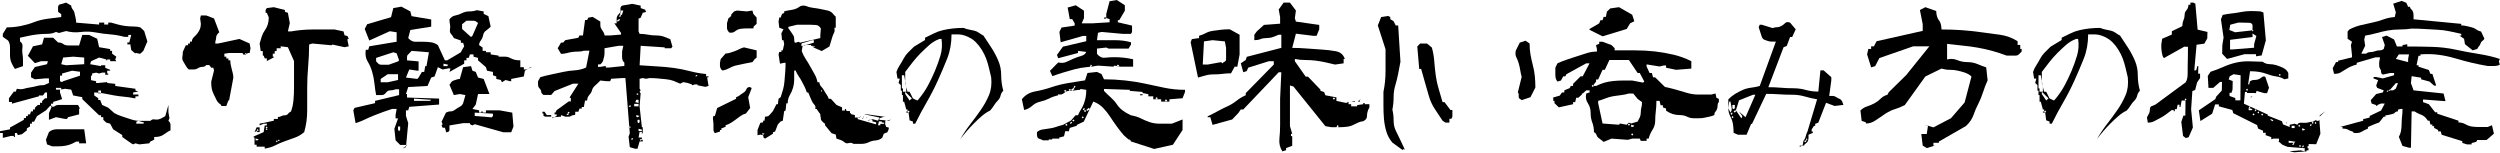 <?xml version="1.0" encoding="utf-8"?>
<!-- Generator: Adobe Illustrator 15.0.0, SVG Export Plug-In  -->
<!DOCTYPE svg PUBLIC "-//W3C//DTD SVG 1.1//EN" "http://www.w3.org/Graphics/SVG/1.1/DTD/svg11.dtd">
<svg version="1.1"
	 xmlns="http://www.w3.org/2000/svg" xmlns:xlink="http://www.w3.org/1999/xlink" xmlns:a="http://ns.adobe.com/AdobeSVGViewerExtensions/3.0/"
	 x="0px" y="0px" width="668px" height="41px" viewBox="0 0 668 41" enable-background="new 0 0 668 41" xml:space="preserve">
<defs>
</defs>
<path d="M35.578,38.578l-0.516-0.281l-2.391-1.688v-0.516l-2.438-1.547l-0.797-1.5l-1.031-0.281l-0.797-0.75v-0.703H27v-0.516
	h-0.516l-4.5-4.313v-0.516L19.547,25.5l-0.516-1.547l-1.641-0.234l-1.359,0.234v0.75l0.563,1.781l-2.391,0.75v0.469h-0.563V28.5
	h0.797c0.343-0.313,0.789-0.469,1.336-0.469c0.546,0,1.125,0,1.734,0s1.187,0,1.734,0c0.546,0,1.085,0,1.617,0l0.516,0.984h-0.234
	v1.547l-2.953,0.75l-0.281,0.469h-0.516l-2.438-0.469l-1.875,0.703v-1.781l0.844-1.969h-0.516l-1.125,1.219l-2.391,1.547l-0.797,1.5
	H8.531v0.516H8.016v0.75l-0.844,0.516v0.516l-1.313,1.031l-1.078,0.234L4.5,35.531H3.984v1.078H3.703v-0.281H2.906L0.75,36.844
	v-1.313H0v-0.469l2.672-0.516v-0.469l3.703-2.063v-0.469h0.563v-0.516h0.516v-0.469h0.563l0.281-0.797h0.516V29.25h0.516v-0.469
	l0.797-0.75h0.563v-0.563h0.563V27l0.797-0.75h0.516v-1.547h-0.516L11.484,25.5h-1.078v0.234l-7.219,1.969v-0.469H2.391V26.25
	l1.313-1.781h0.516l0.281-0.75c0.75,0.156,1.383,0.156,1.898,0s1.093-0.281,1.734-0.375c0.64-0.094,1.226-0.219,1.758-0.375
	c0.531-0.156,1.156-0.234,1.875-0.234l1.313-0.563v-1.219h-1.031l-2.719,0.234l-1.031-0.516v-1.266l1.031-1.5l3.234-0.75
	l0.234-0.797h-1.828l-1.641,0.516l-1.875-1.969l1.359-2.531l2.438-0.516l0.516-1.781h2.438l1.313,1.266
	c0.563,0,1.015,0.133,1.359,0.398c0.343,0.266,0.788,0.398,1.336,0.398c0.546,0,1.038,0,1.477,0c0.437,0,0.921,0,1.453,0
	l0.844-2.813h1.828l2.156,1.031l0.516,2.25l2.953,0.516v0.469h0.516v0.75l1.125,0.797l-0.281,0.75l0.281,0.469h-1.641v-0.469h-0.797
	v0.234h-0.234v-0.234l-1.922-0.516l-2.156,0.984l-0.234,0.797L27,17.672v-0.234h1.125v0.703l1.313,0.516v0.234h-0.797v0.75h0.281
	v0.328h-0.797v-0.563h-0.844l-0.797,0.234l-0.797-0.234l-1.078,0.234v0.563h-0.281v1.219l1.359,0.281v0.469h0.563l2.391-0.234v0.234
	l2.156,0.234v0.563l5.391,0.75v0.469l0.797,0.281l-1.406,0.234v0.563h1.406v0.469h-0.797v0.516h-0.328
	c-0.876-0.188-1.758-0.32-2.648-0.398s-1.79-0.195-2.695-0.352c-0.907-0.156-1.805-0.328-2.695-0.516s-1.774-0.281-2.648-0.281V25.5
	l1.078,0.75v0.469h0.516l0.516,1.313l1.641,0.75l1.641,1.453c0.687,0.375,1.437,0.688,2.25,0.938c0.812,0.25,1.577,0.5,2.297,0.75
	c0.718,0.25,1.523,0.375,2.414,0.375s1.772,0,2.648,0c0.343-0.344,0.703-0.477,1.078-0.398s0.733,0.078,1.078,0
	c0.343-0.078,0.647-0.195,0.914-0.352c0.265-0.156,0.569-0.328,0.914-0.516l0.844-3V28.5h0.281H45V30l0.281,1.547L45,32.297
	c0.188,0.156,0.328,0.32,0.422,0.492s0.141,0.383,0.141,0.633s0,0.5,0,0.75s0,0.469,0,0.656c-0.375,0.156-0.743,0.367-1.102,0.633
	c-0.36,0.266-0.673,0.477-0.938,0.633c-0.267,0.156-0.579,0.281-0.938,0.375c-0.36,0.094-0.82,0.141-1.383,0.141v0.703l-1.031,0.516
	l-0.281,0.469l-2.672,0.281l-1.031-0.281L35.578,38.578z M3.984,18.422c-0.344-0.5-0.649-1.047-0.914-1.641
	c-0.266-0.594-0.398-1.273-0.398-2.039s0-1.484,0-2.156S2.5,11.328,2.156,10.828L0.75,9.844V9.047l1.078-1.734
	c1.25,0,2.5-0.125,3.75-0.375c1.25-0.25,2.414-0.586,3.492-1.008s2.242-0.719,3.492-0.891c1.25-0.172,2.515-0.336,3.797-0.492V3.75
	c-0.219-0.156-0.415-0.281-0.586-0.375C15.601,3.281,15.516,3.156,15.516,3s0-0.359,0-0.609s0-0.453,0-0.609l0.234-0.516
	l1.922-0.563L19.031,1.5c0,0.344,0.132,0.68,0.398,1.008c0.265,0.328,0.437,0.711,0.516,1.148c0.077,0.438,0.164,0.82,0.258,1.148
	s0.141,0.742,0.141,1.242l6.141,0.516V6.047h1.359v0.516h1.078V6.047h0.797c0.563,0.156,1.148,0.32,1.758,0.492
	s1.272,0.305,1.992,0.398c0.718,0.094,1.437,0.141,2.156,0.141c0.718,0,1.343,0.078,1.875,0.234l1.031,0.984l0.844,2.766
	l-1.078,2.531l-0.797,0.75h-0.281l-1.031-0.234v0.234l-1.125-0.984l-0.234-1.5h-0.797v-0.516h0.516l0.516-2.016h-0.797v0.516h-1.031
	c-1.282-0.344-2.54-0.563-3.773-0.656c-1.235-0.094-2.531-0.266-3.891-0.516s-2.704-0.289-4.031-0.117
	c-1.329,0.172-2.618,0.086-3.867-0.258L15.75,8.813l-0.797-0.281c-0.688,0.344-1.477,0.516-2.367,0.516s-1.743,0.047-2.555,0.141
	C9.218,9.281,8.406,9.414,7.594,9.586c-0.813,0.172-1.563,0.336-2.25,0.492v0.984c0.531,0.344,0.75,0.852,0.656,1.523
	s-0.094,1.266,0,1.781s0.141,1.063,0.141,1.641s0,1.133,0,1.664L3.984,18.422z M13.922,39.094l-1.359-0.516l-0.281-1.266
	l0.797-2.016c0.563-0.5,1.25-0.75,2.063-0.75c0.812,0,1.609,0,2.391,0c0.78,0,1.577,0,2.391,0c0.812,0,1.671,0,2.578,0l0.516,3.75
	h-1.875v-0.469h-0.797c-0.532,0.313-1.024,0.555-1.477,0.727c-0.454,0.172-0.946,0.305-1.477,0.398
	c-0.532,0.094-1.11,0.141-1.734,0.141C15.031,39.094,14.453,39.094,13.922,39.094z M16.359,23.953v-0.469h-1.406v0.469H16.359z
	 M16.875,21.703l4.5-1.5v-1.031l-2.109-0.281l-2.672,0.75v0.563h-0.563v1.5l0.563,0.234L16.875,21.703z M22.5,17.156v-1.781
	l-2.953-0.234l-2.672,0.234l-0.516,1.781l1.313,0.281L22.5,17.156z M27,24.938v-0.75h-0.75v0.75H27z M38.531,32.766l-1.547-0.469
	l-0.563,0.234v0.516h1.875L38.531,32.766z"/>
<path d="M59.109,28.313v-0.281c-0.563-0.344-0.97-0.758-1.219-1.242c-0.251-0.484-0.516-1.023-0.797-1.617s-0.462-1.133-0.539-1.617
	c-0.079-0.484-0.117-1.055-0.117-1.711l0.75-3L57,18.094h-0.563l-0.516-0.703h-0.844c-0.188,0.313-0.501,0.469-0.938,0.469
	c-0.438,0-0.844,0.117-1.219,0.352s-0.782,0.352-1.219,0.352c-0.438,0-0.86,0-1.266,0c-0.345-0.313-0.603-0.633-0.773-0.961
	c-0.173-0.328-0.392-0.703-0.656-1.125c-0.267-0.422-0.36-0.836-0.281-1.242c0.077-0.406,0.117-0.859,0.117-1.359l0.797-1.781h0.609
	v-0.469h0.516v-0.516h0.516c0-0.469,0.179-0.867,0.539-1.195c0.358-0.328,0.671-0.664,0.938-1.008
	c0.265-0.344,0.483-0.719,0.656-1.125c0.171-0.406,0.258-0.875,0.258-1.406l-0.188-1.453l0.188-0.797h1.406l2.109,0.797l1.406,3.703
	c-0.22,0.156-0.415,0.367-0.586,0.633c-0.173,0.266-0.258,0.523-0.258,0.773s-0.04,0.492-0.117,0.727
	c-0.079,0.234-0.117,0.523-0.117,0.867h0.75l5.719-1.219l2.719,1.219l0.234,1.266l-0.234,1.266h-0.328l-1.313,0.469l-0.281-0.469
	h-3.563l-1.266,0.188v0.797h0.516v0.469h0.563v0.516h0.516c0,0.469,0.038,0.875,0.117,1.219c0.077,0.344,0.164,0.719,0.258,1.125
	s0.188,0.773,0.281,1.102s0.141,0.742,0.141,1.242l-1.125,6h-0.188l-0.563,1.5H59.109z M65.859,14.344l-0.281-0.188l-0.234,0.469
	h0.234L65.859,14.344z M70.734,39.703v-0.516h-2.156v-0.516h-0.563V36.75h-0.234v-0.281l2.672-1.172l0.281-1.781h0.563v-0.469
	h-0.844l-1.078,0.469v-0.469l3.797-0.797v-0.469h1.078v-0.516c0.343,0,0.647-0.078,0.914-0.234c0.265-0.156,0.586-0.234,0.961-0.234
	s0.647-0.125,0.82-0.375c0.171-0.25,0.445-0.469,0.82-0.656c0.343-0.969,0.563-1.992,0.656-3.07s0.141-2.195,0.141-3.352
	s0-2.32,0-3.492s0-2.352,0-3.539l-1.641-3.703L75,12.375v0.516h-1.078v0.75h-0.516v0.703h-0.516v0.797h0.281v0.188l-1.875,0.984
	v-0.703h-0.563l-0.281-0.75h-0.234v-1.219h-0.563l-0.281-2.016c0.188-0.656,0.375-1.281,0.563-1.875s0.46-1.141,0.82-1.641
	c0.358-0.5,0.624-1.031,0.797-1.594c0.171-0.563,0.258-1.188,0.258-1.875l-0.516-1.219h-0.328v-0.75l0.328-0.516l1.875-0.234
	l2.953,0.75v0.469l0.797,0.281l0.516,2.766l-0.516,2.203h0.844c0.874-0.156,1.812-0.281,2.813-0.375
	c0.999-0.094,1.992-0.141,2.977-0.141s1.976,0,2.977,0c0.999,0,1.952,0,2.859,0l2.391,0.516l0.281,1.031l0.797,0.234l0.328,0.75
	h-0.328v0.469l0.328,1.5l-1.125,0.234l-3.234-0.703l-0.281,0.188l-5.109-0.469l-0.844,0.281c0,1.969-0.087,3.906-0.258,5.813
	c-0.173,1.906-0.258,3.852-0.258,5.836s0,3.977,0,5.977s-0.267,3.922-0.797,5.766c-0.75,0.656-1.579,1.148-2.484,1.477
	c-0.907,0.328-1.805,0.648-2.695,0.961s-1.743,0.68-2.555,1.102C72.733,39.258,71.796,39.547,70.734,39.703z M68.016,35.297
	l0.563-1.266h0.797v1.266h-0.563l-0.234-0.281L68.016,35.297z M69.141,37.266l-0.844-0.281V37.5h0.516L69.141,37.266z
	 M69.141,34.781L68.813,34.5l-0.234,0.281l0.234,0.234L69.141,34.781z M71.484,34.031l-0.188-0.234l-0.328,0.234l0.328,0.281
	L71.484,34.031z M71.484,34.5l-0.188-0.188L70.969,34.5l0.328,0.281L71.484,34.5z M74.25,37.688L73.922,37.5l-0.188,0.469h0.188
	L74.25,37.688z M74.766,37.5l-0.281-0.234l-0.234,0.422h0.234L74.766,37.5z"/>
<path d="M108.469,39.047l0.281-0.328h-1.828l-1.219-1.219l-0.328-3.094l0.984-2.766h-0.656v-0.938l0.281-1.594h-1.219
	c-0.782,0.25-1.587,0.523-2.414,0.82c-0.829,0.297-1.649,0.609-2.461,0.938c-0.813,0.328-1.626,0.688-2.438,1.078
	c-0.813,0.391-1.626,0.711-2.438,0.961l-0.609-3.422l0.328-0.656l5.484-1.266v-0.609l6.422-1.547v-1.547h-0.938
	c-0.407,0.188-0.86,0.281-1.359,0.281c-0.501,0-0.907,0.211-1.219,0.633c-0.313,0.422-0.68,0.633-1.102,0.633s-0.931,0-1.523,0
	c-0.188-1.031-0.337-2.07-0.445-3.117c-0.11-1.047-0.313-2.078-0.609-3.094c-0.298-1.016-0.703-1.945-1.219-2.789
	s-0.68-1.875-0.492-3.094h0.656l0.281-0.938l7.313-1.219V8.625l-1.828-0.281l-5.484,2.484l-1.219-3.094l0.656-1.266l6.375-1.875
	l0.609-2.438l2.156-0.375l2.391,1.266l0.328,1.266l5.25,0.891v1.922l-5.578,0.891l-0.563,2.156c0.593,0.656,1.202,0.984,1.828,0.984
	c0.624,0,1.336,0,2.133,0s1.507,0.047,2.133,0.141c0.624,0.094,1.233,0.344,1.828,0.75l1.875,4.078h0.609l3.656-2.156l0.328-0.656
	l0.563-0.938l-0.281-0.938h-0.609v-0.609l-1.875-0.656c-0.188-0.406-0.431-0.766-0.727-1.078c-0.298-0.313-0.398-0.719-0.305-1.219
	s0.094-0.961,0-1.383s-0.141-0.852-0.141-1.289c0.405-0.594,0.914-0.945,1.523-1.055s1.219-0.32,1.828-0.633
	s1.272-0.469,1.992-0.469c0.718,0,1.374-0.109,1.969-0.328l1.828,0.328v0.656l1.266,0.609l0.609,2.813
	c-0.407,0.406-0.82,0.758-1.242,1.055s-0.68,0.703-0.773,1.219s-0.298,0.984-0.609,1.406c-0.313,0.422-0.469,0.836-0.469,1.242
	l0.938,0.656v0.891h0.891v0.375h1.266v0.563l2.109,0.328v0.281c0.593,0,1.148,0,1.664,0s0.976,0.109,1.383,0.328
	c0.405,0.219,0.812,0.383,1.219,0.492c0.405,0.109,0.921,0.164,1.547,0.164v1.828h0.938v0.609h0.609l1.547-0.609h-0.375l-1.5,0.938
	l-0.281,1.547l-3.375,0.656v0.609h0.609h-0.938l-1.172-0.328l-0.984,0.609l-0.281-0.609l-1.219-0.281v-0.656l-0.891-0.328v-0.891
	l-1.594-0.328l-0.281-0.938l-2.109-1.828v-0.656l-1.219-0.328v-0.609h-0.938l-0.328,0.938h-0.609v0.656h-0.609v0.891l-3.938,2.203
	l0.281-0.938h-0.609l-1.5,0.281L117,17.953l-0.891,2.484l-0.891,0.281l-0.984,2.25l-5.156,0.281l-0.609,1.875h0.281v0.938
	l8.578,0.281v1.594l-7.969,0.609l-0.281,0.938h-0.609v1.5l0.609,1.922l-0.609,6.422l-0.938,0.375L108.469,39.047z M106.359,16.406
	l0.281-0.281l-0.656-1.875l-0.891-0.281l-4.594,1.5v0.938c0.218,0.219,0.422,0.422,0.609,0.609s0.445,0.281,0.773,0.281
	s0.64,0,0.938,0c0.296,0,0.647,0,1.055,0L106.359,16.406z M106.359,21.375v-1.547h-2.766l-1.875,1.266v0.891h1.875L106.359,21.375z
	 M106.922,34.688v-0.891h-0.563v0.891l0.281,0.375L106.922,34.688z M111.844,20.719l0.891-1.5h0.609l0.281-1.547h0.328l0.656-3.703
	l-4.641-0.375c-0.22,0.25-0.422,0.469-0.609,0.656s-0.337,0.336-0.445,0.445c-0.11,0.109-0.164,0.32-0.164,0.633s0,0.578,0,0.797
	l3.094,0.281v2.484h-0.328l-2.156-0.328l-0.891,2.156l3.047,0.375L111.844,20.719z M115.219,26.672l-4.594-0.328v0.609h4.266
	L115.219,26.672z M119.156,35.344v-0.281l-0.281-0.938h-0.609l-0.281-0.609l0.281-0.328l-0.281-0.656l1.172-2.438
	c0.405-0.219,0.812-0.328,1.219-0.328c0.405,0,0.82-0.156,1.242-0.469s0.835-0.57,1.242-0.773c0.405-0.203,0.703-0.523,0.891-0.961
	l0.609-2.156l-1.5-0.281l-1.594,0.281l-1.172-2.766c0.188-0.219,0.335-0.43,0.445-0.633c0.108-0.203,0.312-0.359,0.609-0.469
	c0.296-0.109,0.601-0.211,0.914-0.305c0.312-0.094,0.577-0.141,0.797-0.141l0.891-3.141l2.109-0.281l0.375,1.219l0.891,0.328
	l0.609,1.5l1.5,0.375l1.547,4.031h-3.047l-0.609,2.813l-0.891,1.172l1.781,0.375v0.609h0.609v-0.328h0.328v0.328h0.891v-0.609h3.656
	l3.375,0.609l0.328,3.703l-0.609,1.547h-2.109l-7.641-2.156l-0.609,0.328l-0.656-0.328v-0.281h-1.828l-3.656,0.609
	c0,0.188,0,0.383,0,0.586s0,0.414,0,0.633s-0.103,0.375-0.305,0.469C119.585,35.297,119.374,35.344,119.156,35.344z M119.766,17.297
	l-1.266-0.281v0.656h0.984L119.766,17.297z M126.234,9.563l1.5-3.422c-0.22-0.188-0.422-0.336-0.609-0.445s-0.445-0.164-0.773-0.164
	s-0.642,0-0.938,0c-0.298,0-0.556,0-0.773,0l-1.172,0.938v1.266l2.391,2.156L126.234,9.563z M131.719,30.984v-0.609l-4.875-0.281
	v0.891l4.547,0.375L131.719,30.984z"/>
<path d="M169.734,39.75l-1.453-0.422l-0.328-2.813l0.328-0.891l-1.172-14.766h-0.891l-2.906,0.188l-0.281,0.656h-0.891l-1.734-0.188
	c-0.407,0.438-0.853,0.867-1.336,1.289c-0.485,0.422-0.773,0.844-0.867,1.266s-0.337,0.852-0.727,1.289
	c-0.392,0.438-0.586,0.938-0.586,1.5h-0.563L156,28.594h-0.563v0.422h-0.609l-0.281,0.844h-0.844c0,0.156,0,0.344,0,0.563
	s-0.103,0.328-0.305,0.328c-0.204,0-0.398,0.039-0.586,0.117s-0.392,0.18-0.609,0.305h-1.172l-1.125-0.422v0.422l-2.344,0.188v0.234
	l1.172-0.609v-0.422h-0.563v-0.469h0.234l0.328-0.656l1.172-0.844l2.063-1.5h0.563V26.25l-0.328-0.234l2.344-3.656h-1.453
	l-4.922,1.969l-0.891,1.031h-2.063c-0.407-0.281-0.609-0.563-0.609-0.844s-0.141-0.57-0.422-0.867s-0.422-0.617-0.422-0.961
	s0-0.672,0-0.984l0.609-1.078c0.938-0.281,1.945-0.531,3.023-0.75s2.109-0.438,3.094-0.656s2.007-0.359,3.07-0.422
	c1.062-0.063,2.077-0.313,3.047-0.75l0.891-4.5H156c-0.375,0.156-0.853,0.234-1.43,0.234c-0.579,0-1.118,0.031-1.617,0.094
	c-0.501,0.063-0.993,0.164-1.477,0.305c-0.485,0.141-1.008,0.211-1.57,0.211l-0.891-1.5l0.891-1.5h0.563l0.563-0.656l3.516-0.656
	l0.281-0.609h0.938l0.563-4.125h0.563l0.281-0.609l1.172-0.234l2.063,1.266c0,0.313,0,0.648,0,1.008s0.094,0.68,0.281,0.961
	s0.375,0.57,0.563,0.867s0.281,0.586,0.281,0.867h1.5l2.906-0.234V8.813l-1.781-2.578h0.609c0-0.438,0-0.867,0-1.289
	s0.194-0.82,0.586-1.195c0.39-0.375,0.539-0.773,0.445-1.195s0.047-0.773,0.422-1.055l2.672-0.469l2.297,0.469v0.656l1.172,0.422
	l0.281,0.609l-0.891,0.234l-0.563,1.313l-0.563,0.234v3.422l0.281,0.656c0.78,0,1.515,0.07,2.203,0.211
	c0.687,0.141,1.413,0.211,2.18,0.211c0.765,0,1.444,0.102,2.039,0.305c0.593,0.203,1.187,0.445,1.781,0.727l0.563,1.969
	l-0.328,0.422h-1.734v-0.234l-6.422-0.422l-0.281,5.203c1.562,0.125,3.124,0.227,4.688,0.305c1.562,0.078,3.07,0.219,4.523,0.422
	s2.859,0.484,4.219,0.844s2.804,0.617,4.336,0.773v0.609h0.656v0.234H189v0.422l0.328,1.922l-0.891,0.234l-2.063-0.422v-0.234
	h-0.609l-0.891,0.234v-0.234l-1.125-0.375l-1.172-0.234l-0.844,0.422c-0.595-0.281-1.181-0.531-1.758-0.75
	c-0.579-0.219-1.266-0.367-2.063-0.445s-1.532-0.148-2.203-0.211c-0.673-0.063-1.399-0.094-2.18-0.094l-0.891,0.188l-0.891-0.188
	l-0.844,0.188v2.625l0.281,0.422l-0.281,0.422l0.281,0.422l-0.281,3.469l0.609,5.578h0.234v1.453l-0.234,0.422V35.25h-0.609
	l-0.281,1.5h0.891v0.609h0.234v0.422h-0.844l-0.563,1.969H169.734z M145.781,31.172l-0.563-0.188v-0.656h-0.281v-0.469h0.563
	l0.609,0.891h1.172v-0.188v0.609H145.781z M151.969,30.563v-0.234h-0.328l-0.281,0.234l0.281,0.188L151.969,30.563z M152.203,30.094
	l-0.234-0.234l-0.328,0.234l0.328,0.234L152.203,30.094z M166.828,17.625v-0.891c-0.188-0.125-0.337-0.328-0.445-0.609
	c-0.11-0.281-0.164-0.531-0.164-0.75s0-0.477,0-0.773s0-0.57,0-0.82l0.328-1.547h-1.219l-3.797,0.656c0,0.438,0,0.836,0,1.195
	s-0.04,0.719-0.117,1.078c-0.079,0.359-0.173,0.711-0.281,1.055c-0.11,0.344-0.352,0.672-0.727,0.984h-0.609v0.656h0.609
	l1.453-0.234v0.422h0.891L166.828,17.625z M165.328,5.578l-0.234-0.234l-0.328,0.234l0.328,0.188L165.328,5.578z M165.656,5.344
	V5.156h-0.328l-0.234,0.188l0.234,0.234L165.656,5.344z M165.938,4.313V4.078h-0.281l-0.328,0.234l0.328,0.188L165.938,4.313z
	 M166.219,3.844l0.328-1.031h-0.609l-0.281,1.031l0.281,0.234L166.219,3.844z M168.563,28.406v-0.234h-0.281l-0.328,0.234
	l0.328,0.188L168.563,28.406z M168.563,33.984l-0.281-0.234l-0.328,0.234l0.328,0.188L168.563,33.984z M169.125,37.172v-0.234
	h-0.234l-0.328,0.234l0.328,0.188L169.125,37.172z M170.625,28.406V27.75h-1.172v0.656H170.625z M170.625,27.094v-0.422h-0.609
	l-0.281,0.609l0.891,0.234V27.094z M170.625,25.125l-0.281-0.188l-0.328,0.188l0.328,0.234L170.625,25.125z M170.625,31.172
	l0.281-0.188l-0.891-0.234v0.422l0.328,0.188L170.625,31.172z M170.906,32.672v-0.656h-0.563v0.656l0.281,0.234L170.906,32.672z
	 M171.516,35.016v-0.375l-0.891-0.234v0.609H171.516z M171.516,37.359v-0.188h-0.328l-0.281,0.188l0.281,0.234L171.516,37.359z
	 M186.375,20.203l-0.281-0.188l-0.328,0.375h0.328L186.375,20.203z"/>
<path d="M191.016,35.578c-0.251-0.281-0.375-0.602-0.375-0.961s0-0.75,0-1.172s-0.023-0.766-0.07-1.031s-0.07-0.602-0.07-1.008
	l0.141-0.422h0.375l0.609-2.109l5.063-2.484v-0.422c0.405-0.125,0.733-0.297,0.984-0.516c0.249-0.219,0.563-0.438,0.938-0.656
	s0.647-0.531,0.82-0.938c0.171-0.406,0.46-0.609,0.867-0.609l0.516,0.234v0.188l-0.891,2.297l0.516,2.906l-1.125,1.453
	c-0.501,0.125-0.961,0.336-1.383,0.633s-0.86,0.617-1.313,0.961c-0.454,0.344-0.899,0.648-1.336,0.914
	c-0.438,0.266-0.907,0.477-1.406,0.633v0.422l-1.125,0.422v0.422h-0.375v0.422L191.016,35.578z M193.125,18.844
	c-0.251-0.125-0.407-0.25-0.469-0.375c-0.063-0.125-0.126-0.258-0.188-0.398c-0.063-0.141-0.094-0.32-0.094-0.539s0-0.469,0-0.75
	l0.188-0.984l1.313-1.5c0.375,0,0.78-0.07,1.219-0.211c0.437-0.141,0.851-0.281,1.242-0.422c0.39-0.141,0.797-0.32,1.219-0.539
	s0.835-0.375,1.242-0.469l3.375,0.797v1.922l-0.516,0.422l-0.609,0.797c-0.75,0.125-1.438,0.258-2.063,0.398
	c-0.626,0.141-1.289,0.281-1.992,0.422s-1.368,0.383-1.992,0.727C194.374,18.484,193.749,18.719,193.125,18.844z M194.813,8.672
	c-0.126-0.156-0.251-0.336-0.375-0.539c-0.126-0.203-0.188-0.414-0.188-0.633s0-0.422,0-0.609s0-0.422,0-0.703l0.375-1.266
	l0.75-0.656V3.891l0.797-0.844l0.75-0.234l2.625,0.234l1.5-0.234l0.234,0.891l0.891,0.984v1.688l-0.75,0.656l-0.141,0.563
	c-0.563,0-1.157,0-1.781,0c-0.626,0-1.188,0.039-1.688,0.117c-0.501,0.078-0.97,0.297-1.406,0.656
	C195.968,8.727,195.437,8.828,194.813,8.672z M228.046,38.438c-0.375-0.281-0.789-0.352-1.242-0.211s-0.836,0.07-1.148-0.211
	s-0.656-0.484-1.031-0.609s-0.75-0.25-1.125-0.375l-0.188-1.078l-1.125-0.375l-1.734-2.109v-0.375l-0.516-0.422
	c-0.156-0.156-0.297-0.305-0.422-0.445s-0.188-0.313-0.188-0.516s-0.023-0.375-0.07-0.516s-0.07-0.367-0.07-0.68l-0.609-0.844
	l-0.375-0.563h-0.375c0.156-0.438,0.07-0.828-0.258-1.172s-0.555-0.688-0.68-1.031s-0.273-0.688-0.445-1.031
	s-0.336-0.734-0.492-1.172h-0.375c-0.156-0.531-0.359-1.047-0.609-1.547s-0.5-0.984-0.749-1.453
	c-0.251-0.469-0.524-0.914-0.82-1.336c-0.298-0.422-0.571-0.93-0.82-1.523h-0.375c0,0.875,0,1.688,0,2.438s-0.103,1.469-0.305,2.156
	c-0.204,0.688-0.492,1.352-0.867,1.992s-0.563,1.367-0.563,2.18h-0.375l-0.188,1.922h-0.188v0.141h-0.188l-0.375,2.578l-0.563,0.188
	l-0.75,0.797l-0.75,1.922l-0.563,0.188v0.375l-2.109,1.313l-0.375-0.234l-0.141-0.656l-0.75-0.188l-0.75,0.188v-1.406l0.75-1.922
	l0.75-0.141V32.25h0.375l0.141-1.078c0.249,0,0.476-0.031,0.68-0.094c0.202-0.063,0.366-0.172,0.492-0.328
	c0.124-0.156,0.281-0.328,0.469-0.516s0.343-0.375,0.469-0.563l0.938-1.828h0.375l0.188-1.453l0.563-0.422
	c0.249-0.719,0.469-1.422,0.656-2.109s0.312-1.445,0.375-2.273c0.062-0.828,0.124-1.625,0.188-2.391
	c0.062-0.766,0.094-1.57,0.094-2.414h-0.375l-1.125,0.234l-0.375-2.484l0.188-0.656h0.563v-0.422h0.375l0.375-1.641l-0.188-1.078
	h-0.375l-0.188-1.828l0.563-1.078l-1.125-0.422l-0.188-1.641l0.188-1.078h0.375l0.375-0.984l0.563-0.234V3.047
	c0.499-0.156,1.008-0.266,1.523-0.328s0.984-0.164,1.406-0.305s0.82-0.352,1.195-0.633s0.89-0.359,1.546-0.234
	c0.656,0.281,1.32,0.461,1.992,0.539s1.359,0.188,2.063,0.328s1.367,0.281,1.992,0.422s1.188,0.57,1.688,1.289
	c0.25,0.094,0.375,0.281,0.375,0.563s0,0.602,0,0.961s0,0.68,0,0.961s0,0.547,0,0.797h-0.375c0.125,0.563,0.094,1.023-0.094,1.383
	s-0.344,0.742-0.469,1.148s-0.25,0.82-0.375,1.242s-0.25,0.836-0.375,1.242l-2.063,1.219l-2.25-0.984l-0.234-0.422h-0.375V12h-1.734
	v0.234h-0.516l-0.233,1.406c0.249,0.719,0.601,1.422,1.054,2.109s0.867,1.375,1.242,2.063s0.75,1.352,1.125,1.992
	s0.641,1.367,0.797,2.18h0.516c0,0.438,0.164,0.828,0.492,1.172s0.578,0.688,0.75,1.031s0.391,0.695,0.656,1.055
	s0.461,0.742,0.586,1.148h0.563l1.5,1.641l1.5,0.656v0.844h0.75v-0.422h0.188c0.125,0.125,0.188,0.25,0.188,0.375
	s0.102,0.188,0.305,0.188s0.367,0,0.492,0s0.234,0,0.328,0h-0.141v0.422l0.375,0.422l0.938,0.234v0.656h1.125l0.563-0.234h-0.188
	l-0.75,0.234v0.422l4.922,1.406v-0.563l-0.984-0.234v-0.422h-0.891l-0.375,0.234h0.141l1.125-0.422l1.5,0.422l0.375-0.844
	l-4.125-0.891h0.609l4.688,0.656l0.75-0.188l-1.922,0.609v0.422l2.484,0.234l0.609-0.234h-0.234l-1.313,0.234v1.219h0.563h-0.375
	v0.422l0.75,0.188V34.5l-0.375,0.844l-0.938,0.375l-0.422,1.078c-0.5,0.438-1.086,0.68-1.758,0.727s-1.297,0.211-1.875,0.492
	s-1.211,0.422-1.898,0.422S228.796,38.438,228.046,38.438z M204.281,35.719l-0.609-0.141v0.375h0.375L204.281,35.719z
	 M219.187,10.172V9.516l0.141-1.922c-0.344-0.563-0.766-0.867-1.266-0.914s-1.039-0.07-1.617-0.07s-1.156,0-1.734,0
	s-1.164,0-1.757,0l-2.297,0.563v0.422c0.249,0.281,0.469,0.57,0.656,0.867s0.382,0.586,0.586,0.867
	c0.202,0.281,0.305,0.625,0.305,1.031s0.047,0.75,0.141,1.031h0.375l0.609-0.234l0.516,0.234L219.187,10.172z M217.452,11.391
	v-0.656h-0.375l-2.858,0.844l-0.141,0.656h0.515L217.452,11.391z M217.687,12.422l-0.234-0.188l-0.141,0.188l0.141,0.234
	L217.687,12.422z M219.702,24.328l-0.141-0.281l-0.234,0.281l0.234,0.141L219.702,24.328z M230.671,31.828l-0.375-0.234h0.375
	v-0.422h0.188l-0.375,0.422L230.671,31.828z M231.233,31.594l0.609-0.188h-0.234L231.233,31.594z M235.218,33.469v-0.375h0.375
	v-0.656h-0.75l-0.234,1.031H235.218z M236.343,32.813l-0.75-0.141v0.422h0.563L236.343,32.813z"/>
<path d="M256.593,37.172c0.781-1.375,1.664-2.695,2.648-3.961s1.922-2.539,2.813-3.82s1.625-2.609,2.203-3.984
	s0.773-2.953,0.586-4.734c-0.188-0.781-0.383-1.609-0.586-2.484s-0.453-1.711-0.75-2.508s-0.688-1.586-1.172-2.367
	s-1.023-1.469-1.617-2.063c-0.375-0.375-0.813-0.711-1.313-1.008s-1.047-0.547-1.641-0.75s-1.18-0.305-1.758-0.305s-1.164,0-1.758,0
	c0,2.375-0.391,4.539-1.172,6.492s-1.617,3.914-2.508,5.883s-1.875,3.883-2.953,5.742s-2.102,3.773-3.07,5.742h-0.609v-0.563
	l-0.891-0.328l-0.281-2.063h-0.609v-0.281h0.328V29.25h-0.328l-0.563-2.063h-0.328v-1.781h-0.281v-1.172h-0.281v-1.5l-0.609-0.563
	L240.421,21h-0.609l-0.281-1.781c0.188-0.594,0.477-1.188,0.867-1.781s0.734-1.18,1.031-1.758s0.688-1.117,1.172-1.617
	s1.023-1.031,1.617-1.594l2.953-1.781v-0.609c0.781-0.375,1.563-0.758,2.344-1.148s1.617-0.688,2.508-0.891s1.781-0.352,2.672-0.445
	s1.82-0.141,2.789-0.141c0.406,0.188,0.852,0.328,1.336,0.422s0.969,0.195,1.453,0.305s0.922,0.305,1.313,0.586
	s0.789,0.531,1.195,0.75c0.781,1.156,1.516,2.273,2.203,3.352s1.281,2.211,1.781,3.398s0.75,2.469,0.75,3.844
	s0.188,2.75,0.563,4.125c-0.375,0.375-0.617,0.813-0.727,1.313s-0.359,0.945-0.75,1.336s-0.734,0.828-1.031,1.313
	s-0.633,0.93-1.008,1.336c-0.781,0.375-1.516,0.859-2.203,1.453s-1.375,1.234-2.063,1.922s-1.328,1.375-1.922,2.063
	S257.187,36.391,256.593,37.172z M242.155,23.953v-0.609l-0.563-3.234h-0.609v3.516h0.281v0.891h0.891V23.953z M245.39,26.578
	c1-1.188,1.844-2.414,2.531-3.68s1.32-2.586,1.898-3.961s1.07-2.75,1.477-4.125s0.5-2.844,0.281-4.406h-0.563
	c-1,0.375-1.891,0.906-2.672,1.594s-1.563,1.422-2.344,2.203s-1.516,1.617-2.203,2.508s-1.328,1.727-1.922,2.508v2.953l0.609,2.344
	h0.563l0.891,1.781l1.172,0.563L245.39,26.578z M243.327,26.578l0.328-0.281l-1.781-1.781v0.609l1.172,1.734L243.327,26.578z
	 M243.046,29.813l-0.281-0.281l-0.281,0.281l0.281,0.281L243.046,29.813z"/>
<path d="M308.39,39.797l-6.234-2.016V37.5h-0.281v-0.234h-0.328l-1.266-1.125c-0.625-0.719-1.25-1.508-1.875-2.367
	s-1.211-1.711-1.758-2.555s-1.18-1.641-1.898-2.391s-1.594-1.313-2.625-1.688l-2.531,5.344l-1.875,0.891v0.234l-1.875,0.563
	l-0.328,1.125v-0.234h-0.891l-0.328,1.359l-1.266,0.328v0.281h-1.875v0.234h-0.938V37.5h-1.547
	c-0.219-0.156-0.484-0.273-0.797-0.352s-0.523-0.219-0.633-0.422s-0.164-0.445-0.164-0.727s0-0.516,0-0.703
	c0.406-0.375,0.922-0.609,1.547-0.703s1.258-0.188,1.898-0.281s1.219-0.234,1.734-0.422s1.102-0.359,1.758-0.516l2.156-1.172
	l1.219-1.406h0.656c0.219-0.563,0.484-1.078,0.797-1.547s0.57-0.984,0.773-1.547s0.359-1.125,0.469-1.688s0.164-1.234,0.164-2.016
	l-1.594-0.234V24c-0.406,0-0.867,0.047-1.383,0.141s-1.031,0.141-1.547,0.141s-0.992,0.195-1.43,0.586s-0.953,0.492-1.547,0.305
	v0.281c-0.844,0.188-1.633,0.469-2.367,0.844s-1.523,0.656-2.367,0.844s-1.578,0.563-2.203,1.125s-1.344,0.938-2.156,1.125
	l-0.609-2.859c0.844-1.125,2.031-1.828,3.563-2.109s2.984-0.656,4.359-1.125s2.844-0.836,4.406-1.102s3.078-0.508,4.547-0.727
	l0.656-1.969l2.531-0.281l1.219,0.563l0.656,1.406c1.844,0,3.711,0.102,5.602,0.305s3.664,0.484,5.32,0.844s3.383,0.727,5.18,1.102
	S314.733,24,316.64,24v0.563l-0.656,1.688l-3.516,0.281v0.609h0.328h-2.766h0.234v-0.609h-2.109v-0.797h-1.969h0.656v-0.563
	l-1.547-0.328v0.609h-0.656v-0.281h0.656v-0.609l-3.422-0.281V24l-6.891-0.234v0.516c0.563,0.594,1.164,1.172,1.805,1.734
	s1.18,1.172,1.617,1.828s0.969,1.219,1.594,1.688s1.344,0.891,2.156,1.266c1.063,0.188,1.961,0.469,2.695,0.844
	s1.508,0.703,2.32,0.984s1.742,0.422,2.789,0.422s2.102,0,3.164,0l2.859-1.125v2.813l-2.578,3.938L308.39,39.797z M281.202,20.344
	l-0.656-1.406l2.203-2.25c0.844,0.188,1.57,0.141,2.18-0.141s1.227-0.563,1.852-0.844s1.305-0.523,2.039-0.727
	s1.211-0.57,1.43-1.102l-2.203-0.281v0.563l-5.297,1.406l-0.328-0.891l1.594-2.203l6.234-1.453V9.609h-0.938l-5.906,1.688
	l-0.328-2.766l0.563-1.172l3.516-0.516V6.234l-0.656-1.125h-0.656l-0.563-3.094l2.156-0.609l2.203,1.453v1.969l-0.609,1.406h2.859
	l4.594-0.281V5.109l-0.891-0.281V3.703l0.891-3.375L298.405,0l2.156,1.406v1.453l-1.5,2.531h-0.375v0.563l3.797,0.891v1.688
	l-0.281,0.516h-2.203l-5.672-0.516l-0.938,0.234l-0.281,1.969c0.813,0,1.578,0,2.297,0s1.508,0,2.367,0s1.648,0.047,2.367,0.141
	s1.406,0.234,2.063,0.422v0.609l-0.656,1.078h-5.344l-0.609-0.281l-2.484,0.281v1.406c0.625,0.781,1.344,1.125,2.156,1.031
	s1.648-0.141,2.508-0.141s1.703,0.047,2.531,0.141s1.648,0.234,2.461,0.422v1.969h-3.422l-1.547-0.281l-0.328,0.281l-4.078-0.281
	c-1,0.188-2.039,0.328-3.117,0.422s-2.133,0.281-3.164,0.563s-2.016,0.563-2.953,0.844S282.233,19.969,281.202,20.344z
	 M284.952,24.281L284.624,24l-0.328,0.281l0.328,0.281L284.952,24.281z M285.233,33.375l-0.281-0.328l-0.328,0.328l0.328,0.234
	L285.233,33.375z M286.171,24l-0.328-0.234L285.515,24l0.328,0.281L286.171,24z M286.499,32.766l-0.328-0.281l-0.328,0.563h0.328
	L286.499,32.766z M286.827,24l-0.328-0.234L286.171,24l0.328,0.281L286.827,24z M287.108,23.766l-0.281-0.281l-0.328,0.281
	L286.827,24L287.108,23.766z M287.108,32.203l-0.281-0.281l-0.328,0.281l0.328,0.281L287.108,32.203z M287.39,23.156l-0.281-0.281
	l-0.281,0.609h0.281L287.39,23.156z M289.593,31.359l-0.281-0.281l-0.281,0.281l0.281,0.281L289.593,31.359z M289.921,29.109
	l-0.328-0.281l-0.281,0.563h0.281L289.921,29.109z M290.249,29.625l-0.328-0.234l-0.328,0.234l0.328,0.328L290.249,29.625z
	 M290.905,29.391l-0.328-0.281l-0.328,0.281l0.328,0.234L290.905,29.391z M291.233,29.109l-0.328-0.281l-0.328,0.281l0.328,0.281
	L291.233,29.109z M291.796,17.531l-0.328-0.281l-0.234,0.563h0.234L291.796,17.531z M295.546,4.828l-0.281-0.281l-0.281,0.281
	l0.281,0.281L295.546,4.828z M299.062,17.531l-0.375-0.281l-0.281,0.281l0.281,0.281L299.062,17.531z M309.374,26.25l-0.328-0.281
	l-0.328,0.281l0.328,0.281L309.374,26.25z M311.905,26.859l-0.375-0.328l-0.281,0.328l0.281,0.281L311.905,26.859z"/>
<path d="M320.108,20.719l-1.969-9.422l0.328-0.844l1.922-0.281V9.563c0.656-0.188,1.258-0.43,1.805-0.727s1.203-0.5,1.969-0.609
	s1.477-0.203,2.133-0.281s1.422-0.117,2.297-0.117l2.625,1.453v5.297l-0.609,3.234h-0.703l-0.984,1.781
	c-0.875,0-1.633,0.047-2.273,0.141s-1.406,0.141-2.297,0.141s-1.656,0.102-2.297,0.305S320.765,20.563,320.108,20.719z
	 M326.999,16.594c0.406-0.156,0.609-0.391,0.609-0.703s0-0.656,0-1.031s0-0.719,0-1.031s0-0.656,0-1.031l-0.328-1.734l-3.281-0.328
	l-2.297,0.328l-0.328,6.188h1.313l3.609-0.656l0.328,0.328L326.999,16.594z M342.655,40.453c-0.656-1-0.922-2.125-0.797-3.375
	s0.188-2.469,0.188-3.656s0-2.375,0-3.563s0-2.359,0-3.516l0.328-7.031h-0.703l-9.469,9.938h-0.656l-0.656,0.938l-1.641,1.734
	l-5.25,1.453l-0.609-2.063h-0.703v-0.234c0.875-0.406,1.75-0.852,2.625-1.336s1.75-0.922,2.625-1.313s1.695-0.891,2.461-1.5
	s1.586-1.102,2.461-1.477v-0.563l7.5-7.641v-0.891h-1.313l-5.531,1.734l-0.375,0.891l-0.938,0.328l-0.656-2.391l1.313-0.891
	l0.281-0.844l9.234-2.391V9.281h-0.703c-0.406,0.188-0.891,0.383-1.453,0.586s-1.164,0.305-1.805,0.305s-1.18,0.094-1.617,0.281
	s-0.984,0.281-1.641,0.281V9.281l0.656-0.891l1.922-1.734l4.313-0.328V4.594l-0.375-2.063l1.313-1.828h1.688l1.594,2.109
	l-0.281,2.063l0.281,0.891l6.234,0.891v1.172l-0.703,1.734h-0.938L346.265,9l-0.984,3.797c1.313,0,2.625,0.055,3.938,0.164
	s2.625,0.203,3.938,0.281s2.57,0.227,3.773,0.445s2.008,0.906,2.414,2.063h-0.328v1.172l-2.297,0.328
	c-0.875-0.219-1.742-0.422-2.602-0.609s-1.727-0.336-2.602-0.445s-1.805-0.164-2.789-0.164s-1.898-0.094-2.742-0.281v0.609
	l2.906,4.125h0.609l3.328,3.469v0.328l0.984,0.328l0.328,0.844l2.953,0.563v0.938l2.625,0.563l0.609-0.328v0.656h0.703v0.563h1.594
	v-0.328l1.641-0.234v-0.328h0.375v0.328h1.266v0.844c-0.219,0.375-0.383,0.766-0.492,1.172s-0.164,0.805-0.164,1.195
	s-0.164,0.727-0.492,1.008s-0.711,0.422-1.148,0.422c-0.656,0.219-1.25,0.477-1.781,0.773s-1.133,0.492-1.805,0.586
	s-1.391,0.141-2.156,0.141s-1.477,0-2.133,0l-1.594-0.281l-8.531-10.594l-0.938-0.281v10.875l0.609,2.063h-0.328v0.609h0.328v2.578
	l-1.641,0.609v0.563L342.655,40.453z M356.718,26.344l-0.281-0.328l-0.328,0.328l0.328,0.281L356.718,26.344z M357.702,33.703
	l-0.281-0.328l-0.328,0.609h0.328L357.702,33.703z M361.03,27.188l0.984-0.234v0.234H361.03z M362.952,27.188v-0.234l0.656-0.328
	h-0.281v0.563H362.952z"/>
<path d="M374.765,40.078l-2.719-1.969c-0.781-0.938-1.328-1.953-1.641-3.047s-0.516-2.188-0.609-3.281s-0.141-2.297-0.141-3.609
	s0-2.516,0-3.609c0.188-0.906,0.328-1.828,0.422-2.766s0.141-1.867,0.141-2.789s0-1.891,0-2.906s0-1.992,0-2.93l-2.063-6.375
	l0.891-2.25l1.828-0.281l0.609,0.281v0.563l0.891,0.563l0.563,1.125h0.656l0.609,9.703c-0.219,1.125-0.422,2.188-0.609,3.188
	s-0.438,2.016-0.75,3.047s-0.469,2.102-0.469,3.211s-0.109,2.227-0.328,3.352c0.219,0.906,0.328,1.875,0.328,2.906
	s0.203,1.953,0.609,2.766s0.805,1.633,1.195,2.461s0.805,1.711,1.242,2.648l-0.328-0.281L374.765,40.078z"/>
<path d="M386.249,32.766l-0.797-0.516c-0.688-1.031-1.375-2.07-2.063-3.117s-1.211-2.18-1.57-3.398s-0.711-2.438-1.055-3.656
	s-0.688-2.438-1.031-3.656h-0.516l-0.516-6l0.75-0.797h1.828l1.313,1.078c0.344,1.219,0.563,2.477,0.656,3.773
	s0.227,2.555,0.398,3.773s0.43,2.391,0.773,3.516s0.688,2.297,1.031,3.516h0.516l1.594,2.109h0.516v1.828l-0.281,0.516h-0.516v1.031
	H386.249z M406.593,26.766c-0.156-0.156-0.328-0.281-0.516-0.375s-0.281-0.273-0.281-0.539s0-0.484,0-0.656
	s-0.078-0.336-0.234-0.492l1.031-4.172c-0.156-0.531-0.281-1.102-0.375-1.711s-0.227-1.219-0.398-1.828s-0.391-1.172-0.656-1.688
	s-0.305-1.133-0.117-1.852l1.031-2.063l1.547-0.516l1.078,0.75c0,1.063,0.086,2.07,0.258,3.023s0.383,1.906,0.633,2.859
	s0.422,1.906,0.516,2.859s0.141,1.961,0.141,3.023l-1.313,2.578L406.593,26.766z"/>
<path d="M428.483,37.922c-0.188-0.188-0.43-0.383-0.727-0.586s-0.547-0.398-0.75-0.586s-0.344-0.422-0.422-0.703
	s-0.305-0.531-0.68-0.75c0-0.938-0.148-1.789-0.445-2.555s-0.445-1.633-0.445-2.602s-0.25-1.828-0.75-2.578
	s-0.641-1.609-0.422-2.578l0.891-0.281v-0.563h-0.891l-0.938,0.844h-0.234v0.281l-0.938,0.844h-0.563l-0.281,1.172h-0.563v0.563
	l-3.797,0.844l-1.172-1.125v-0.609h-0.328v-0.844h-0.234l1.969-0.563l0.609-0.844h0.609v-0.563l1.453-0.609l0.281-0.563h0.609
	v-0.563l2.016-2.016h0.563l1.828-3.469h-0.891l-5.297,2.906l-0.281,0.563h-0.563l-0.609,1.125l-0.938,0.281
	c-0.156-0.188-0.289-0.422-0.398-0.703s-0.164-0.617-0.164-1.008s0-0.727,0-1.008s0-0.609,0-0.984l0.563-1.172
	c0.813-0.375,1.664-0.711,2.555-1.008s1.773-0.586,2.648-0.867s1.75-0.563,2.625-0.844s1.781-0.422,2.719-0.422v-0.609l-0.234-1.125
	l0.844-0.328v-0.563h0.891l2.391,0.891l0.844,0.844v0.563c1.719,0,3.508,0,5.367,0s3.625,0.094,5.297,0.281s3.344,0.477,5.016,0.867
	s3.273,0.977,4.805,1.758v1.969l-4.078,0.328l-2.672-0.563v-0.609h-0.563l-1.172,0.281l-3.469-0.563v0.563l0.797,1.734h0.609
	l0.328,1.172h0.563l2.625,2.578c0.969,0.188,1.945,0.422,2.93,0.703s1.969,0.57,2.953,0.867s2.008,0.445,3.07,0.445s2.188,0,3.375,0
	l1.172-0.281l0.234,1.125l0.656,0.328v0.844c-0.219,0.188-0.328,0.469-0.328,0.844s-0.055,0.711-0.164,1.008
	s-0.258,0.547-0.445,0.75s-0.281,0.492-0.281,0.867c-0.406,0.188-0.852,0.328-1.336,0.422s-0.922,0.188-1.313,0.281
	s-0.875,0.141-1.453,0.141s-1.055,0-1.43,0c-0.594,0-1.18-0.141-1.758-0.422s-1.211-0.422-1.898-0.422s-1.328-0.094-1.922-0.281
	s-1.188-0.484-1.781-0.891v-0.563l-0.844-0.328v-0.563h-0.609l-0.281-1.172h-0.844c0,1-0.055,1.93-0.164,2.789
	s-0.164,1.711-0.164,2.555s-0.25,1.656-0.75,2.438s-0.828,1.547-0.984,2.297h-0.563v0.609h-1.547l-0.281-0.609h-2.016l-1.172,0.328
	l-4.359-0.328L428.483,37.922z M428.202,9.703l-3.469-1.734V7.734l2.578-1.5l0.328-0.844h0.563l0.281-0.891h0.609l0.281-1.406
	l0.891-0.844l2.344-0.328l3.516,2.016l0.563,1.734l-1.125,0.563l-0.891,1.5L428.202,9.703z M425.905,22.969l-0.328-0.328
	l-0.281,0.328l0.281,0.281L425.905,22.969z M439.358,21.797L438.14,19.5h-0.563l-2.344-3.469h-5.203l-1.219,2.625h-0.609
	l-1.172,2.578h-0.563v0.563l-0.891,1.172h0.891c0.781-0.375,1.508-0.664,2.18-0.867s1.453-0.352,2.344-0.445
	s1.773-0.141,2.648-0.141s1.703,0,2.484,0l2.906,0.563L439.358,21.797z M434.952,33l-0.281-0.234L434.952,33l0.281-0.234L435.843,33
	l1.734-0.516c0.219-0.375,0.414-0.758,0.586-1.148s0.258-0.828,0.258-1.313s0.055-0.922,0.164-1.313s0.164-0.867,0.164-1.43
	l-1.172-0.844l-1.172-1.453h-1.172c-0.563,0.188-1.234,0.328-2.016,0.422s-1.508,0.195-2.18,0.305s-1.359,0.305-2.063,0.586
	s-1.352,0.5-1.945,0.656v0.609L428.202,33l4.406,0.328L432.843,33l1.828,0.328L434.952,33z M435.562,33.328L435.233,33l-0.281,0.328
	l0.281,0.234L435.562,33.328z M436.687,33.563l-0.844-0.234v0.563h0.563L436.687,33.563z M436.405,35.906l-0.281-0.281l-0.281,0.281
	l0.281,0.328L436.405,35.906z"/>
<path d="M480.89,39.563v-0.328c0.594-0.219,0.891-0.523,0.891-0.914s0.102-0.719,0.305-0.984s0.344-0.594,0.422-0.984
	s0.227-0.789,0.445-1.195l2.578-8.625c-1.125-0.188-2.219-0.438-3.281-0.75s-2.172-0.469-3.328-0.469s-2.328-0.039-3.516-0.117
	s-2.344-0.117-3.469-0.117l-3.797,8.016h-0.234L466.687,36h-2.297l-1.172-0.516c0-0.813-0.055-1.57-0.164-2.273
	s-0.344-1.398-0.703-2.086s-0.539-1.422-0.539-2.203s0-1.578,0-2.391c0.594-0.594,1.219-1.086,1.875-1.477s1.32-0.734,1.992-1.031
	s1.398-0.492,2.18-0.586s1.563-0.25,2.344-0.469l4.313-11.859c-0.375,0-0.758,0-1.148,0s-0.727-0.055-1.008-0.164
	s-0.57-0.211-0.867-0.305s-0.539-0.344-0.727-0.75l-0.844-2.625l0.281-0.656h0.563l2.859,0.891c0.438-0.156,0.844-0.234,1.219-0.234
	s0.758-0.109,1.148-0.328s0.727-0.477,1.008-0.773s0.719-0.336,1.313-0.117l1.5,1.781l-0.938,2.063h-0.563l-0.891,2.391
	l-0.844,0.328l-4.078,10.688c1.188,0,2.305,0.047,3.352,0.141s2.148,0.141,3.305,0.141s2.266,0.148,3.328,0.445
	s2.188,0.445,3.375,0.445l0.563-5.672h0.844l2.063,1.828v0.844l-0.563,4.172c0.375,0,0.711,0,1.008,0s0.586,0.102,0.867,0.305
	s0.563,0.352,0.844,0.445s0.531,0.344,0.75,0.75l0.328,0.891l-2.344,0.281l-2.297-0.844l-2.063,5.297l-0.844,0.328v0.563h0.234
	h-0.563l-0.609,0.938v0.563h0.328v0.328L483.233,36c0,0.406,0,0.703,0,0.891s-0.047,0.422-0.141,0.703s-0.289,0.523-0.586,0.727
	s-0.445,0.398-0.445,0.586h-1.172V39.563z M462.702,29.484v-0.563l-0.328-1.781h-0.328l-0.234,1.781l0.563,1.172L462.702,29.484z
	 M462.89,30.422v-0.328h-0.188l-0.328,0.328l0.328,0.281L462.89,30.422z M463.218,31.313l-0.328-0.328l-0.188,0.328l0.188,0.281
	L463.218,31.313z M463.546,28.922v-0.891h-0.656v0.891l0.328,0.234L463.546,28.922z M463.827,29.813v-0.328h-0.281l-0.328,0.328
	l0.328,0.281L463.827,29.813z M465.515,31.313v-0.328l-0.844-1.172l1.734,1.5l2.625-6h-0.609l-3.75,1.5l-0.844,2.672l1.453,2.109
	L465.515,31.313z M482.624,37.734l-0.234-0.281l-0.328,0.281l0.328,0.281L482.624,37.734z M482.952,37.172l-0.328-0.234v0.797
	L482.952,37.172z"/>
<path d="M514.827,39.563l-1.078-0.656l-0.375-3.094h1.453l0.328-2.156l-1.031-0.375l2.484,0.75l4.688-2.438l3.656-4.219l1.828-6.938
	c-0.5-0.469-1.109-0.82-1.828-1.055s-1.383-0.414-1.992-0.539s-1.273-0.188-1.992-0.188s-1.453-0.109-2.203-0.328l-4.313,2.109
	l-5.484,7.641c-0.906,0.469-1.781,0.828-2.625,1.078s-1.695,0.656-2.555,1.219s-1.711,1.141-2.555,1.734S499.499,33,498.562,33
	v-0.328l-1.125-0.375l-0.328-2.766c0.469-0.5,1.063-0.867,1.781-1.102s1.383-0.516,1.992-0.844s1.148-0.734,1.617-1.219
	s1.078-0.836,1.828-1.055l0.375-0.703l4.641-4.547l6.188-7.688h-4.313l-9.047,3.141l-1.125,2.156L499.968,18l-1.078-3.469
	l0.328-1.453h0.75v-0.703h0.75l0.703-1.359l12.328-2.766V6.469l-0.75-3.797l1.453-0.75l2.906,1.031c0,0.469,0.07,0.945,0.211,1.43
	s0.32,0.844,0.539,1.078s0.383,0.578,0.492,1.031s0.164,0.914,0.164,1.383c1.938,0,3.758,0.063,5.461,0.188s3.398,0.305,5.086,0.539
	s3.367,0.461,5.039,0.68s3.258,0.797,4.758,1.734V12h0.703v1.078h0.375v0.703c-0.25,0.25-0.492,0.492-0.727,0.727
	s-0.539,0.352-0.914,0.352s-0.75,0-1.125,0s-0.781,0-1.219,0c-1.25-0.469-2.523-0.883-3.82-1.242s-2.617-0.656-3.961-0.891
	s-2.68-0.414-4.008-0.539s-2.711-0.281-4.148-0.469v4.172c0.938-0.25,1.836-0.195,2.695,0.164s1.773,0.539,2.742,0.539
	s1.875,0.18,2.719,0.539s1.609,0.648,2.297,0.867l0.375,3.469c-0.438,0.938-0.844,1.992-1.219,3.164s-0.805,2.219-1.289,3.141
	s-0.906,1.906-1.266,2.953s-1.023,2.023-1.992,2.93l-7.266,4.172v0.328h-1.453v0.75h0.375L514.827,39.563z"/>
<path d="M560.296,37.172c0.781-1.375,1.664-2.695,2.648-3.961s1.922-2.539,2.813-3.82s1.625-2.609,2.203-3.984
	s0.773-2.953,0.586-4.734c-0.188-0.781-0.383-1.609-0.586-2.484s-0.453-1.711-0.75-2.508s-0.688-1.586-1.172-2.367
	s-1.023-1.469-1.617-2.063c-0.375-0.375-0.813-0.711-1.313-1.008s-1.047-0.547-1.641-0.75s-1.18-0.305-1.758-0.305s-1.164,0-1.758,0
	c0,2.375-0.391,4.539-1.172,6.492s-1.617,3.914-2.508,5.883s-1.875,3.883-2.953,5.742s-2.102,3.773-3.07,5.742h-0.609v-0.563
	l-0.891-0.328l-0.281-2.063h-0.609v-0.281h0.328V29.25h-0.328l-0.563-2.063h-0.328v-1.781h-0.281v-1.172h-0.281v-1.5l-0.609-0.563
	L544.124,21h-0.609l-0.281-1.781c0.188-0.594,0.477-1.188,0.867-1.781s0.734-1.18,1.031-1.758s0.688-1.117,1.172-1.617
	s1.023-1.031,1.617-1.594l2.953-1.781v-0.609c0.781-0.375,1.563-0.758,2.344-1.148s1.617-0.688,2.508-0.891s1.781-0.352,2.672-0.445
	s1.82-0.141,2.789-0.141c0.406,0.188,0.852,0.328,1.336,0.422s0.969,0.195,1.453,0.305s0.922,0.305,1.313,0.586
	s0.789,0.531,1.195,0.75c0.781,1.156,1.516,2.273,2.203,3.352s1.281,2.211,1.781,3.398s0.75,2.469,0.75,3.844
	s0.188,2.75,0.563,4.125c-0.375,0.375-0.617,0.813-0.727,1.313s-0.359,0.945-0.75,1.336s-0.734,0.828-1.031,1.313
	s-0.633,0.93-1.008,1.336c-0.781,0.375-1.516,0.859-2.203,1.453s-1.375,1.234-2.063,1.922s-1.328,1.375-1.922,2.063
	S560.89,36.391,560.296,37.172z M545.858,23.953v-0.609l-0.563-3.234h-0.609v3.516h0.281v0.891h0.891V23.953z M549.093,26.578
	c1-1.188,1.844-2.414,2.531-3.68s1.32-2.586,1.898-3.961s1.07-2.75,1.477-4.125s0.5-2.844,0.281-4.406h-0.563
	c-1,0.375-1.891,0.906-2.672,1.594s-1.563,1.422-2.344,2.203s-1.516,1.617-2.203,2.508s-1.328,1.727-1.922,2.508v2.953l0.609,2.344
	h0.563l0.891,1.781l1.172,0.563L549.093,26.578z M547.03,26.578l0.328-0.281l-1.781-1.781v0.609l1.172,1.734L547.03,26.578z
	 M546.749,29.813l-0.281-0.281l-0.281,0.281l0.281,0.281L546.749,29.813z"/>
<path d="M584.062,36.891l-0.75-0.563l-0.469-3.75l0.563-1.688h0.516l0.047-4.031h-1.031l-0.328,1.734h-0.234v-0.609h-0.516
	l-0.234,1.172h-0.516v0.563h-0.281v-0.281l-0.516-0.047c-0.5,0.375-1.008,0.758-1.523,1.148s-1.039,0.719-1.57,0.984
	s-1.047,0.539-1.547,0.82s-1.094,0.422-1.781,0.422l-0.234-1.406c0.188-0.375,0.367-0.711,0.539-1.008s0.258-0.68,0.258-1.148
	s0.172-0.758,0.516-0.867s0.688-0.258,1.031-0.445l8.016-5.906c0.344-0.563,0.516-1.281,0.516-2.156s0.008-1.695,0.023-2.461
	s0.031-1.578,0.047-2.438s0.023-1.664,0.023-2.414l-0.984-0.047l-5.438,3.047c-0.188-0.188-0.32-0.422-0.398-0.703
	s-0.148-0.617-0.211-1.008s-0.094-0.727-0.094-1.008s0-0.609,0-0.984l0.234-1.453l2.578-1.125V8.344l2.813-1.359
	c0-0.594,0.102-1.125,0.305-1.594s0.305-0.945,0.305-1.43s0.164-0.898,0.492-1.242s0.508-0.828,0.539-1.453h0.516V0.703h0.797
	l0.516,0.281l0.609,6.938l2.625,0.609l-0.047,1.734l-0.797,1.406l-2.063,0.281l-0.609,6.844h0.516l0.281-1.125h0.281l-0.047,2.016
	h0.516v1.172l-0.797,1.172l-0.516,2.016l-0.75,0.281l-0.328,4.875l0.469,4.875l-1.125,2.578L584.062,36.891z M584.249,26.578
	l-0.281-0.281l-0.234,0.281l0.234,0.281L584.249,26.578z M613.03,40.688l-1.313-0.281l3.047-0.234l1.031,0.281l0.047-0.844
	l-4.078-0.328v0.281v-0.281c-0.344,0-0.648-0.063-0.914-0.188s-0.523-0.234-0.773-0.328s-0.453-0.234-0.609-0.422
	s-0.406-0.375-0.75-0.563h0.234v-0.75h-1.031v0.281v-0.281h-0.516l-0.516,0.188v-0.563l-1.547-0.563l0.094-0.609h-0.75v-0.563
	l-1.313-0.563l-0.281-0.938l-6.375-3.188l-0.234-0.844l-3.609-0.984v-0.516h-0.984l-0.797,2.484l-3.141,1.969l-0.422-2.859l4.406-3
	l0.234-0.656l1.5-1.641l0.047-2.297h-0.516l-1.828,1.594h-1.266l-0.188-3.188l0.75-1.125c1.188-0.375,2.297-0.797,3.328-1.266
	s2.117-0.844,3.258-1.125s2.352-0.414,3.633-0.398s2.516,0.055,3.703,0.117c0.5,0.406,1.094,0.617,1.781,0.633
	s1.336,0.117,1.945,0.305s1.211,0.43,1.805,0.727s1.031,0.742,1.313,1.336v1.453l-1.031,0.234c-0.656-0.406-1.367-0.656-2.133-0.75
	s-1.531-0.289-2.297-0.586s-1.531-0.508-2.297-0.633s-1.586-0.188-2.461-0.188l-0.516,3.516h0.281l0.234-0.844
	c0.344-0.219,0.688-0.328,1.031-0.328s0.68-0.039,1.008-0.117s0.672-0.266,1.031-0.563s0.695-0.352,1.008-0.164l0.984,2.906
	l-0.516,1.453h-0.75l-2.063-0.609l-0.234,0.844v-0.281h-2.297v-0.281h-0.563l-0.281,3.141l6.375,2.906v0.281l3.797,1.5l0.281,0.844
	l1.781,0.703v-0.609l1.313-0.281l0.75,0.281c0.156-0.375,0.453-0.555,0.891-0.539s0.82,0.023,1.148,0.023s0.664-0.047,1.008-0.141
	s0.688-0.141,1.031-0.141l0.984-0.516v0.281h0.563l0.234-0.281l0.281,3.703l-1.125,2.813l-2.016-0.047v0.563h0.516h-0.797v0.563
	h0.281l-0.047,0.563h0.797h-1.313v0.281L613.03,40.688z M595.077,15.75l-1.313-1.406l0.047-2.297l0.328-2.016l-0.703-4.875
	l0.469-1.172c0.875-0.188,1.695-0.32,2.461-0.398s1.586-0.203,2.461-0.375s1.742-0.258,2.602-0.258s1.711,0.031,2.555,0.094
	l0.797,0.281l0.656,7.453l-1.125,4.031l-1.5,0.234v-0.563h-3.094L595.077,15.75z M598.64,26.813l0.047-6.703l-1.875-0.281
	l-1.031,0.563l-0.281,0.844l1.078,0.422l-0.047,2.297l-0.281,0.844h-0.516v0.844l1.547,0.563v0.609H598.64z M601.874,7.547V6.656
	c-0.188-0.375-0.445-0.563-0.773-0.563s-0.664-0.008-1.008-0.023s-0.688-0.023-1.031-0.023s-0.688,0-1.031,0l-2.109,0.563
	l-0.234,1.406l1.547,0.609l4.641-0.516V7.547z M602.296,12.75v-0.938l0.609-2.203l-1.031-0.656v0.938l-6,0.75v2.578h0.563
	L602.296,12.75z M600.655,24l-0.234-0.328L600.14,24l0.281,0.281L600.655,24z M601.358,28.547l-0.234-0.281l-0.281,0.609h0.281
	L601.358,28.547z M601.874,29.156l-1.031-0.281v0.563h0.75L601.874,29.156z M601.687,25.969v-0.281h0.234l-0.75,0.281H601.687z
	 M602.108,8.109l-0.234-0.281l-0.281,0.281l0.281,0.281L602.108,8.109z M602.437,30.563l-0.328-0.281l-0.234,0.281l0.234,0.281
	L602.437,30.563z M602.905,29.438l-0.234-0.281l-0.234,0.563h0.234L602.905,29.438z M603.655,30.047l-0.234-0.281L603.187,30
	l0.234,0.328L603.655,30.047z M604.733,30.609l-0.281-0.281l-0.281,0.281l0.281,0.281L604.733,30.609z M607.452,32.109l-0.75-0.328
	v0.281l0.516,0.328L607.452,32.109z M609.421,20.016l-0.281-0.281l-0.234,0.281l0.234,0.281L609.421,20.016z M611.062,33.047
	l-0.234-0.375l0.234,0.094V33.047z M613.312,37.875l-1.781-0.281v0.563h1.547L613.312,37.875z M613.124,34.219v-0.609h-0.797v0.609
	H613.124z M613.077,38.438l-0.328-0.281l-0.234,0.563h0.234L613.077,38.438z M614.624,33.609l-0.281-0.281l-0.234,0.281l0.234,0.328
	L614.624,33.609z M614.812,39.047l-0.234-0.328L614.296,39l0.281,0.281L614.812,39.047z M615.608,39.047l-0.234-0.281l-0.281,0.563
	h0.281L615.608,39.047z M615.89,34.547l-0.75-0.281v0.563h0.516L615.89,34.547z M617.718,33.375l-0.281-0.281l-0.234,0.563h0.234
	L617.718,33.375z M618.187,32.813l-0.234-0.281l-0.234,0.281l0.234,0.281L618.187,32.813z M618.937,32.859l-0.234-0.281
	l-0.234,0.281l0.234,0.281L618.937,32.859z M619.827,31.125v-0.281l1.5-1.125L619.827,31.125z"/>
<path d="M643.687,39.469L641.952,39l-0.984-2.438c0.313-0.563,0.516-1.141,0.609-1.734s0.141-1.211,0.141-1.852
	s0.039-1.273,0.117-1.898s0.117-1.281,0.117-1.969h-0.516l-0.703,0.188v0.469c-0.375,0-0.641,0.102-0.797,0.305
	s-0.398,0.336-0.727,0.398s-0.617,0.133-0.867,0.211s-0.563,0.117-0.938,0.117v0.375h-0.469l-1.219,1.547l-1.5,0.563l-1.5,0.656
	v0.422c-0.344,0.125-0.641,0.258-0.891,0.398s-0.547,0.305-0.891,0.492s-0.672,0.281-0.984,0.281s-0.641,0-0.984,0
	c-0.188-0.281-0.406-0.445-0.656-0.492s-0.484-0.141-0.703-0.281s-0.469-0.242-0.75-0.305s-0.594-0.094-0.938-0.094v-0.422h-0.656
	l6.188-1.688v-0.422l1.734-0.422v-0.422l3.047-1.453l0.984-1.875h-0.984l-1.031,0.422v0.234h-0.281v-0.234l-1.219-0.422
	l-0.234-0.891l1.453-1.641l1.781-0.422l0.234-0.563l-1.734-0.656l-0.281-0.609l0.516-1.453l-1.219-0.469v-0.375h0.703l1.781,0.375
	l3-0.844V19.5h-0.984l-2.016,0.422c-0.313-0.125-0.469-0.359-0.469-0.703s-0.086-0.625-0.258-0.844s-0.258-0.5-0.258-0.844
	s0-0.656,0-0.938l0.234-1.266h-1.266l-4.969,1.453v0.469c-0.5,0.125-0.992,0.289-1.477,0.492s-0.992,0.477-1.523,0.82
	s-0.992,0.625-1.383,0.844s-0.945,0.328-1.664,0.328l-0.375-1.5l0.891-1.641h0.563v-0.375l3.703-0.891v-0.563l-0.281-2.719
	l0.281-0.891l-1.172-0.797V8.438l0.469-0.563c0.969-0.5,1.953-0.875,2.953-1.125s2.039-0.484,3.117-0.703s2.078-0.5,3-0.844
	s1.945-0.563,3.07-0.656l0.281-1.266l-0.703-2.297l2.25-0.75l1.266,0.516l0.469,1.078h0.516c0,0.25,0.117,0.477,0.352,0.68
	s0.391,0.453,0.469,0.75s0.117,0.609,0.117,0.938s0,0.648,0,0.961l12.75,1.219v0.422c0.5,0,0.961,0.055,1.383,0.164
	s0.875,0.219,1.359,0.328s0.898,0.297,1.242,0.563s0.781,0.461,1.313,0.586l0.891,1.922c-0.156,0.25-0.344,0.445-0.563,0.586
	s-0.375,0.359-0.469,0.656s-0.227,0.539-0.398,0.727s-0.336,0.438-0.492,0.75l-1.219,0.375l-2.063-1.641l-0.234-1.453l-1.266-0.844
	h0.516V9.047c-0.969-0.219-2-0.445-3.094-0.68s-2.18-0.375-3.258-0.422s-2.195-0.109-3.352-0.188s-2.344-0.117-3.563-0.117
	c-0.938,0.156-1.992,0.234-3.164,0.234s-2.258,0.094-3.258,0.281s-2,0.422-3,0.703s-2,0.5-3,0.656l-0.234,1.031l0.234,1.688
	l-1.031,2.109h1.266c0.344-0.281,0.727-0.422,1.148-0.422s0.836-0.078,1.242-0.234s0.82-0.234,1.242-0.234s0.789-0.125,1.102-0.375
	l0.281-1.031l-0.75-2.156l1.219-0.375l2.016,1.031l0.75,1.875h1.5v-0.375l1.266-0.234v0.609c2.156,0,4.352,0.031,6.586,0.094
	s4.352,0.313,6.352,0.75s4.047,0.82,6.141,1.148s3.984,0.773,5.672,1.336l-0.281,0.656l0.281,0.844
	c-0.188,0.125-0.406,0.219-0.656,0.281s-0.555,0.094-0.914,0.094s-0.648,0-0.867,0s-0.5,0-0.844,0
	c-1.5-0.25-2.961-0.547-4.383-0.891s-2.875-0.734-4.359-1.172s-2.984-0.75-4.5-0.938s-3.086-0.219-4.711-0.094v0.375h-0.516
	l-0.516,2.531h0.516v0.375l2.766,0.891l0.422,1.031h0.516l1.031,3.141h-0.563l-1.219-1.078l-2.25-0.609v-0.422l-2.531-0.422
	l-0.188,1.875l0.703,1.922l8.016,0.844L653.437,27h-0.516l-5.484-0.422v0.703l1.547,0.563L650.671,30h0.563v0.375l5.672,1.875v0.469
	c0.688,0,1.32,0.164,1.898,0.492s1.156,0.531,1.734,0.609s1.234,0.117,1.969,0.117s1.461,0,2.18,0l1.172-0.469l0.516,2.25
	l-1.969,1.688h-2.484l-0.281,0.516l-1.219,0.281v0.375h-1.266l-1.219-0.375v-0.469L652.405,36l-0.234-0.891h-0.703v-0.375
	l-1.078-0.563v-0.469h-0.469v-0.422h-0.516l-0.234-1.031h-0.469c-0.156-0.281-0.367-0.563-0.633-0.844s-0.555-0.492-0.867-0.633
	s-0.641-0.281-0.984-0.422s-0.688-0.336-1.031-0.586h-0.797l-0.188,9.703H643.687z M638.202,24.281l-0.234-0.141l-0.281,0.375h0.281
	L638.202,24.281z M638.718,24.141l-0.234-0.234l-0.281,0.375h0.281L638.718,24.141z M640.171,23.672l0.563-1.453h-0.563
	l-1.688,1.922h0.984L640.171,23.672z M643.452,16.594V15.75l0.234-1.219h-2.719l-0.797,1.219L643.452,16.594z"/>
</svg>
